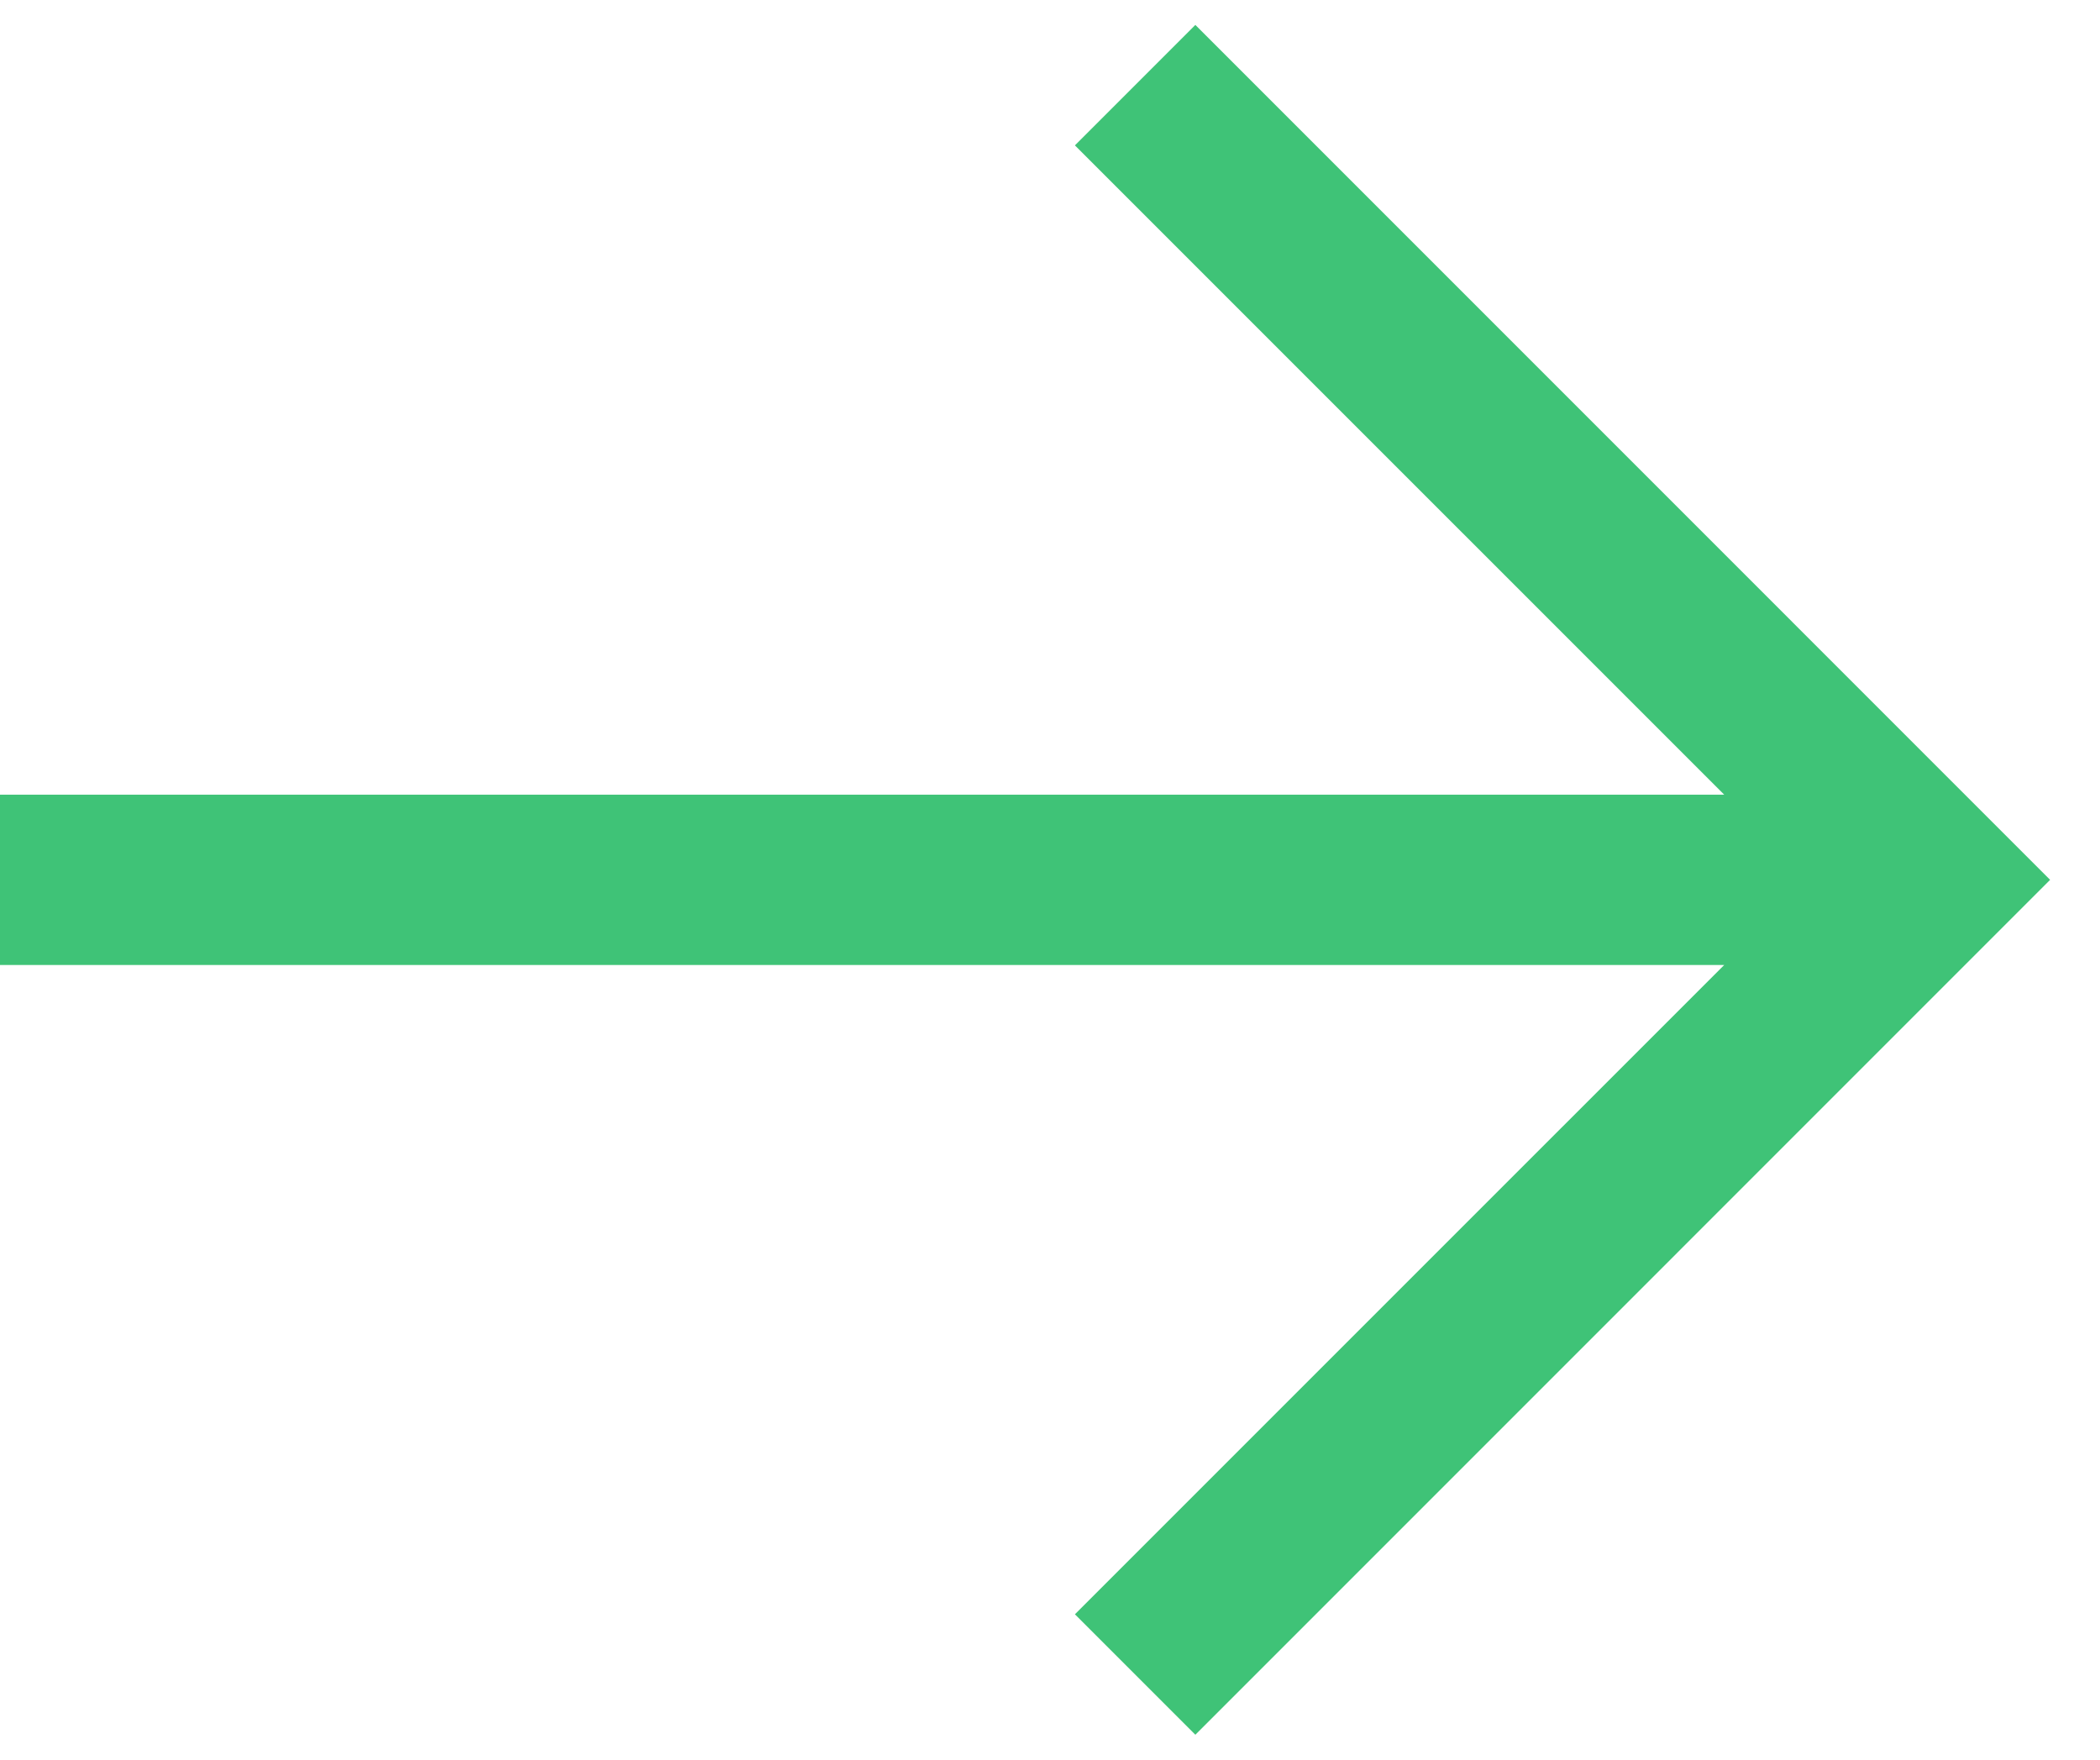 <svg width="37" height="31" viewBox="0 0 37 31" fill="none" xmlns="http://www.w3.org/2000/svg">
<path fill-rule="evenodd" clip-rule="evenodd" d="M21.061 0.439L36.121 15.5L21.061 30.561L18.939 28.439L30.379 17H0V14H30.379L18.939 2.561L21.061 0.439Z" fill="#3FC377"/>
</svg>
